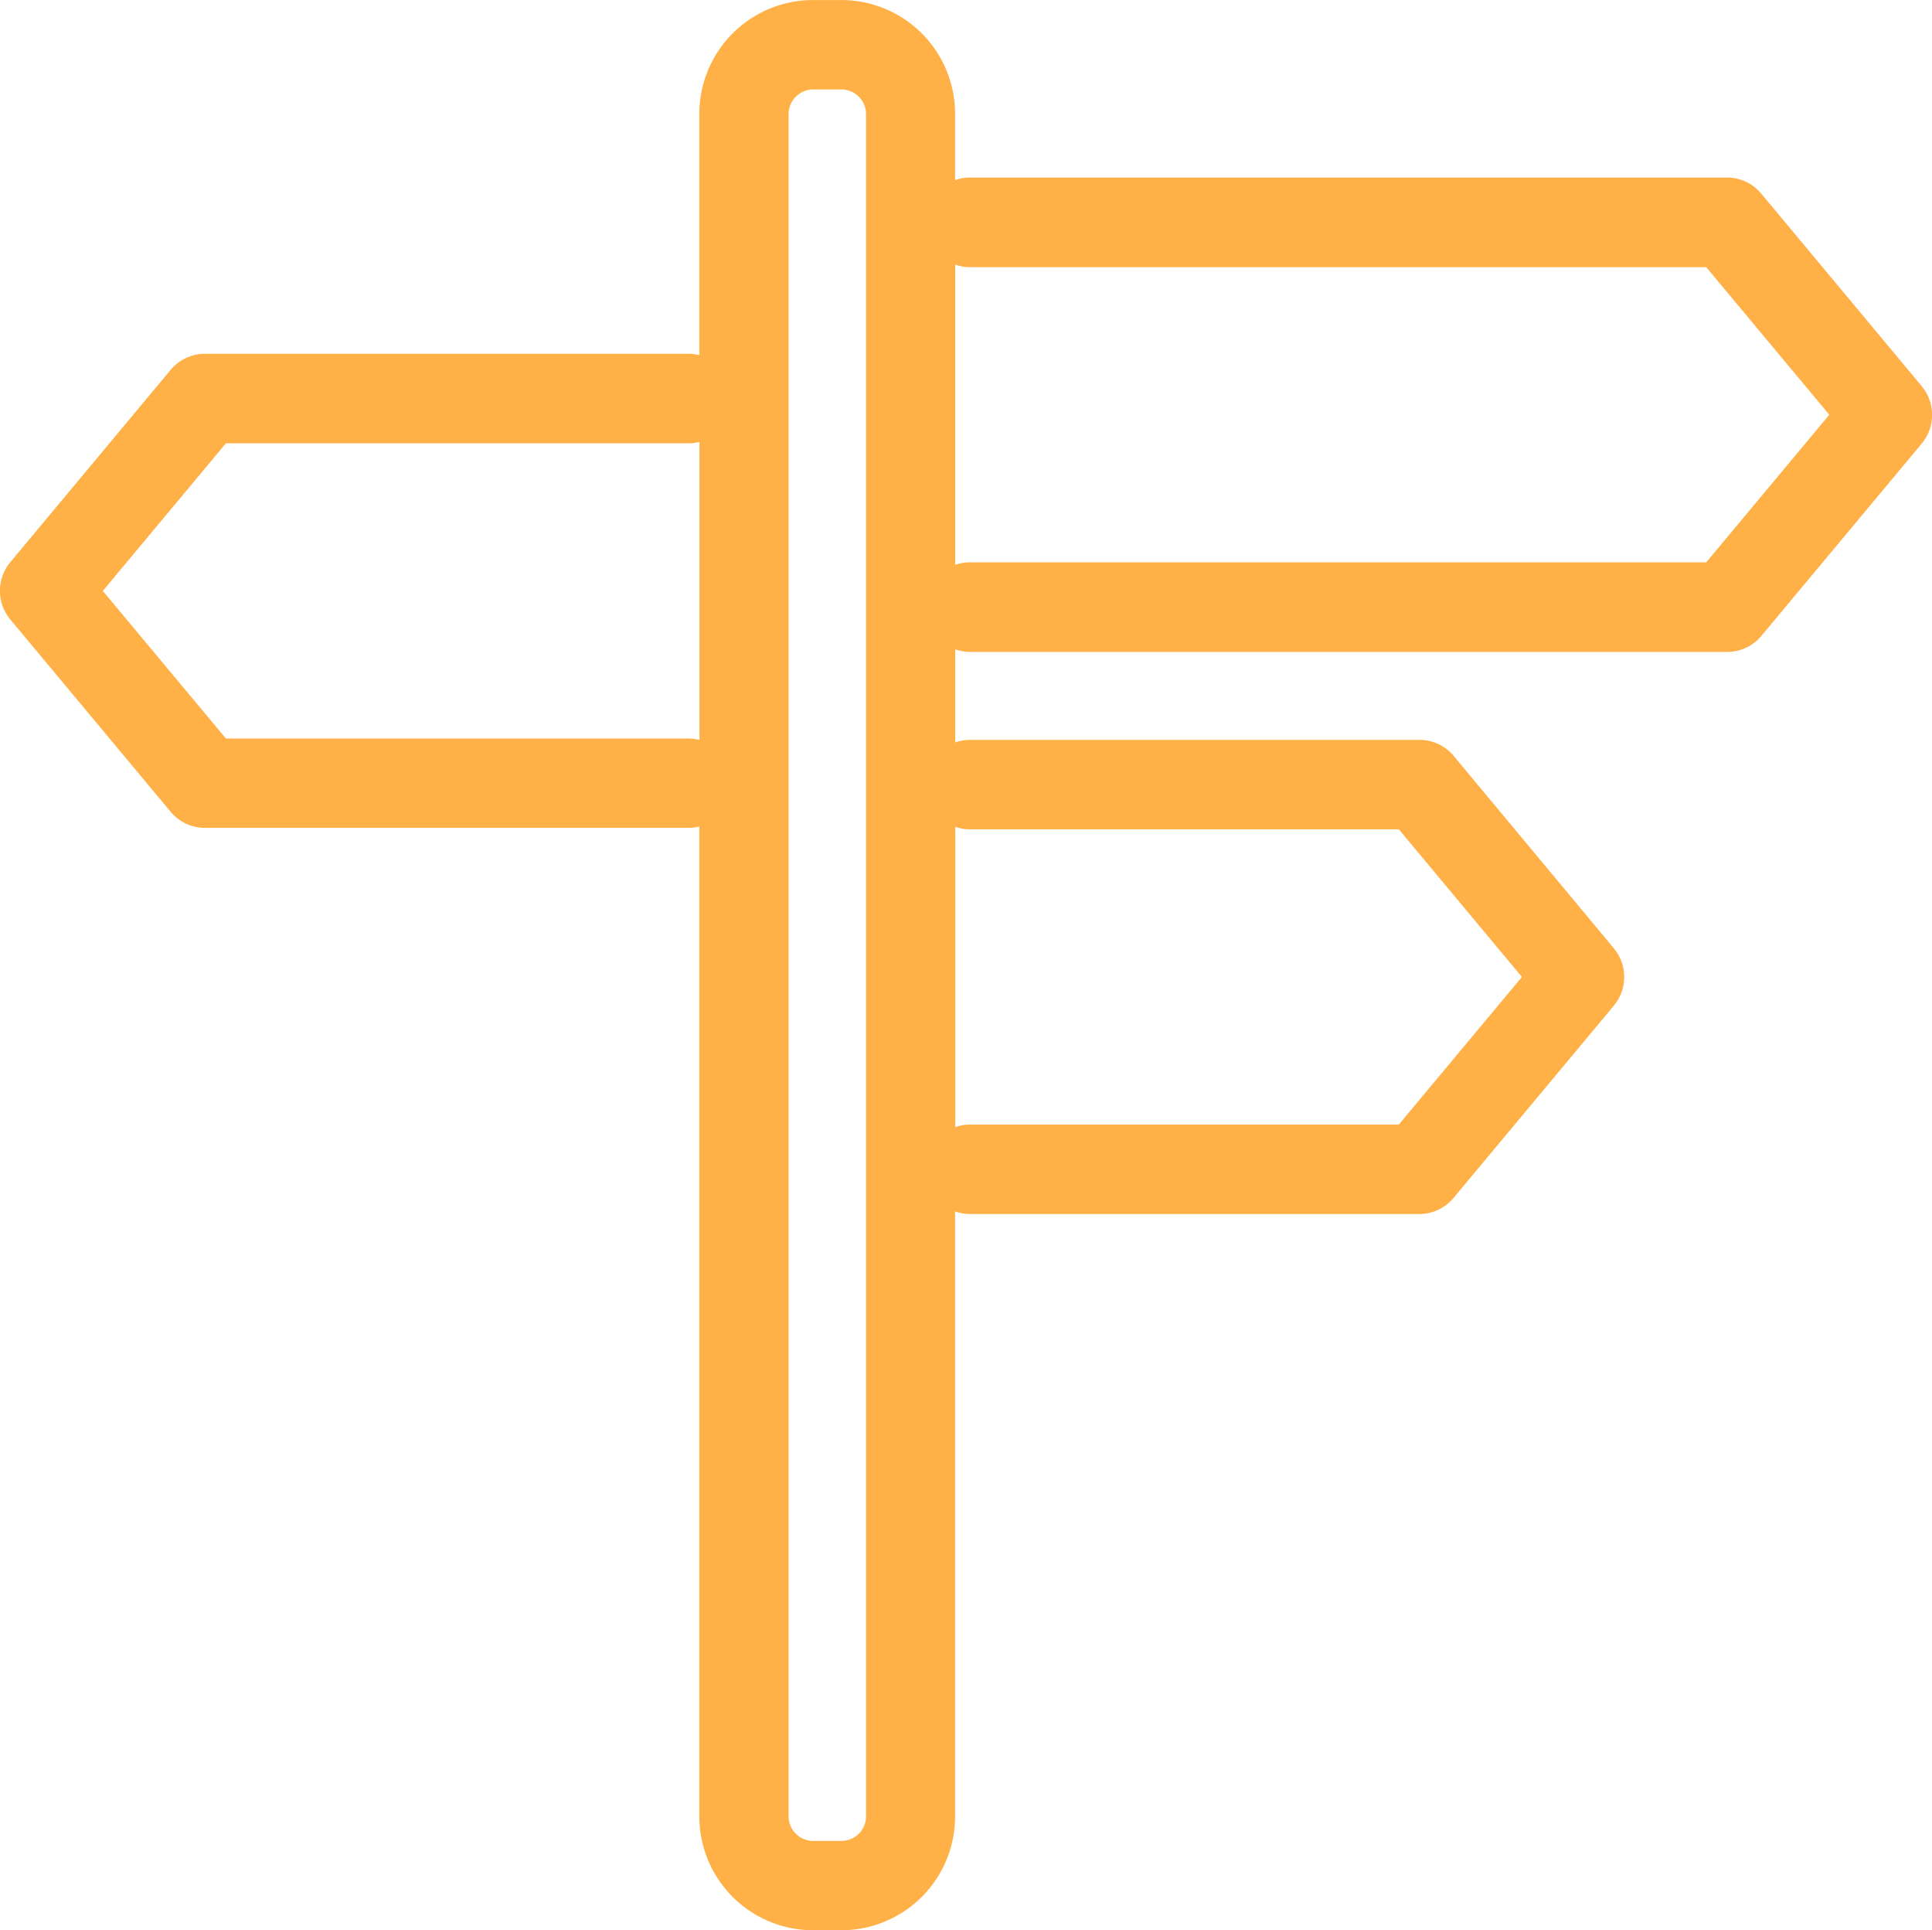 <svg id="Group_915" data-name="Group 915" xmlns="http://www.w3.org/2000/svg" width="74.702" height="74.626" viewBox="0 0 74.702 74.626">
  <path id="Path_1191" data-name="Path 1191" d="M-67.517-13.56-73.719-21a1.719,1.719,0,0,0-1.321-.62h-29.3a1.7,1.7,0,0,0-.548.1v-2.562a4.4,4.4,0,0,0-4.389-4.4h-1.111a4.4,4.4,0,0,0-4.389,4.4v9.33a1.7,1.7,0,0,0-.409-.054h-18.71a1.718,1.718,0,0,0-1.321.619l-6.2,7.435a1.732,1.732,0,0,0,0,2.22l6.2,7.435a1.72,1.72,0,0,0,1.321.619h18.71a1.7,1.7,0,0,0,.409-.054V41.739a4.4,4.4,0,0,0,4.389,4.4h1.111a4.4,4.4,0,0,0,4.389-4.4V18.35a1.693,1.693,0,0,0,.55.1h17.4a1.718,1.718,0,0,0,1.321-.619l6.2-7.435a1.733,1.733,0,0,0,0-2.219L-85.61.739A1.718,1.718,0,0,0-86.932.12h-17.4a1.693,1.693,0,0,0-.55.1v-3.6a1.7,1.7,0,0,0,.548.1h29.3a1.718,1.718,0,0,0,1.321-.619l6.2-7.435a1.733,1.733,0,0,0,0-2.219M-115.182.067h-17.9l-4.76-5.706,4.76-5.706h17.9a1.727,1.727,0,0,0,.409-.054V.122a1.7,1.7,0,0,0-.409-.054m6.852,41.672a.956.956,0,0,1-.943.946h-1.111a.956.956,0,0,1-.942-.946V-24.079a.957.957,0,0,1,.942-.946h1.111a.957.957,0,0,1,.943.946Zm4-38.161h16.6l4.759,5.706-4.759,5.706h-16.6a1.707,1.707,0,0,0-.55.1V3.48a1.707,1.707,0,0,0,.55.1M-75.845-6.744h-28.491a1.7,1.7,0,0,0-.548.1V-18.255a1.7,1.7,0,0,0,.548.1h28.491l4.759,5.706Z" transform="translate(141.817 28.483)" fill="#ffb147"/>
</svg>
